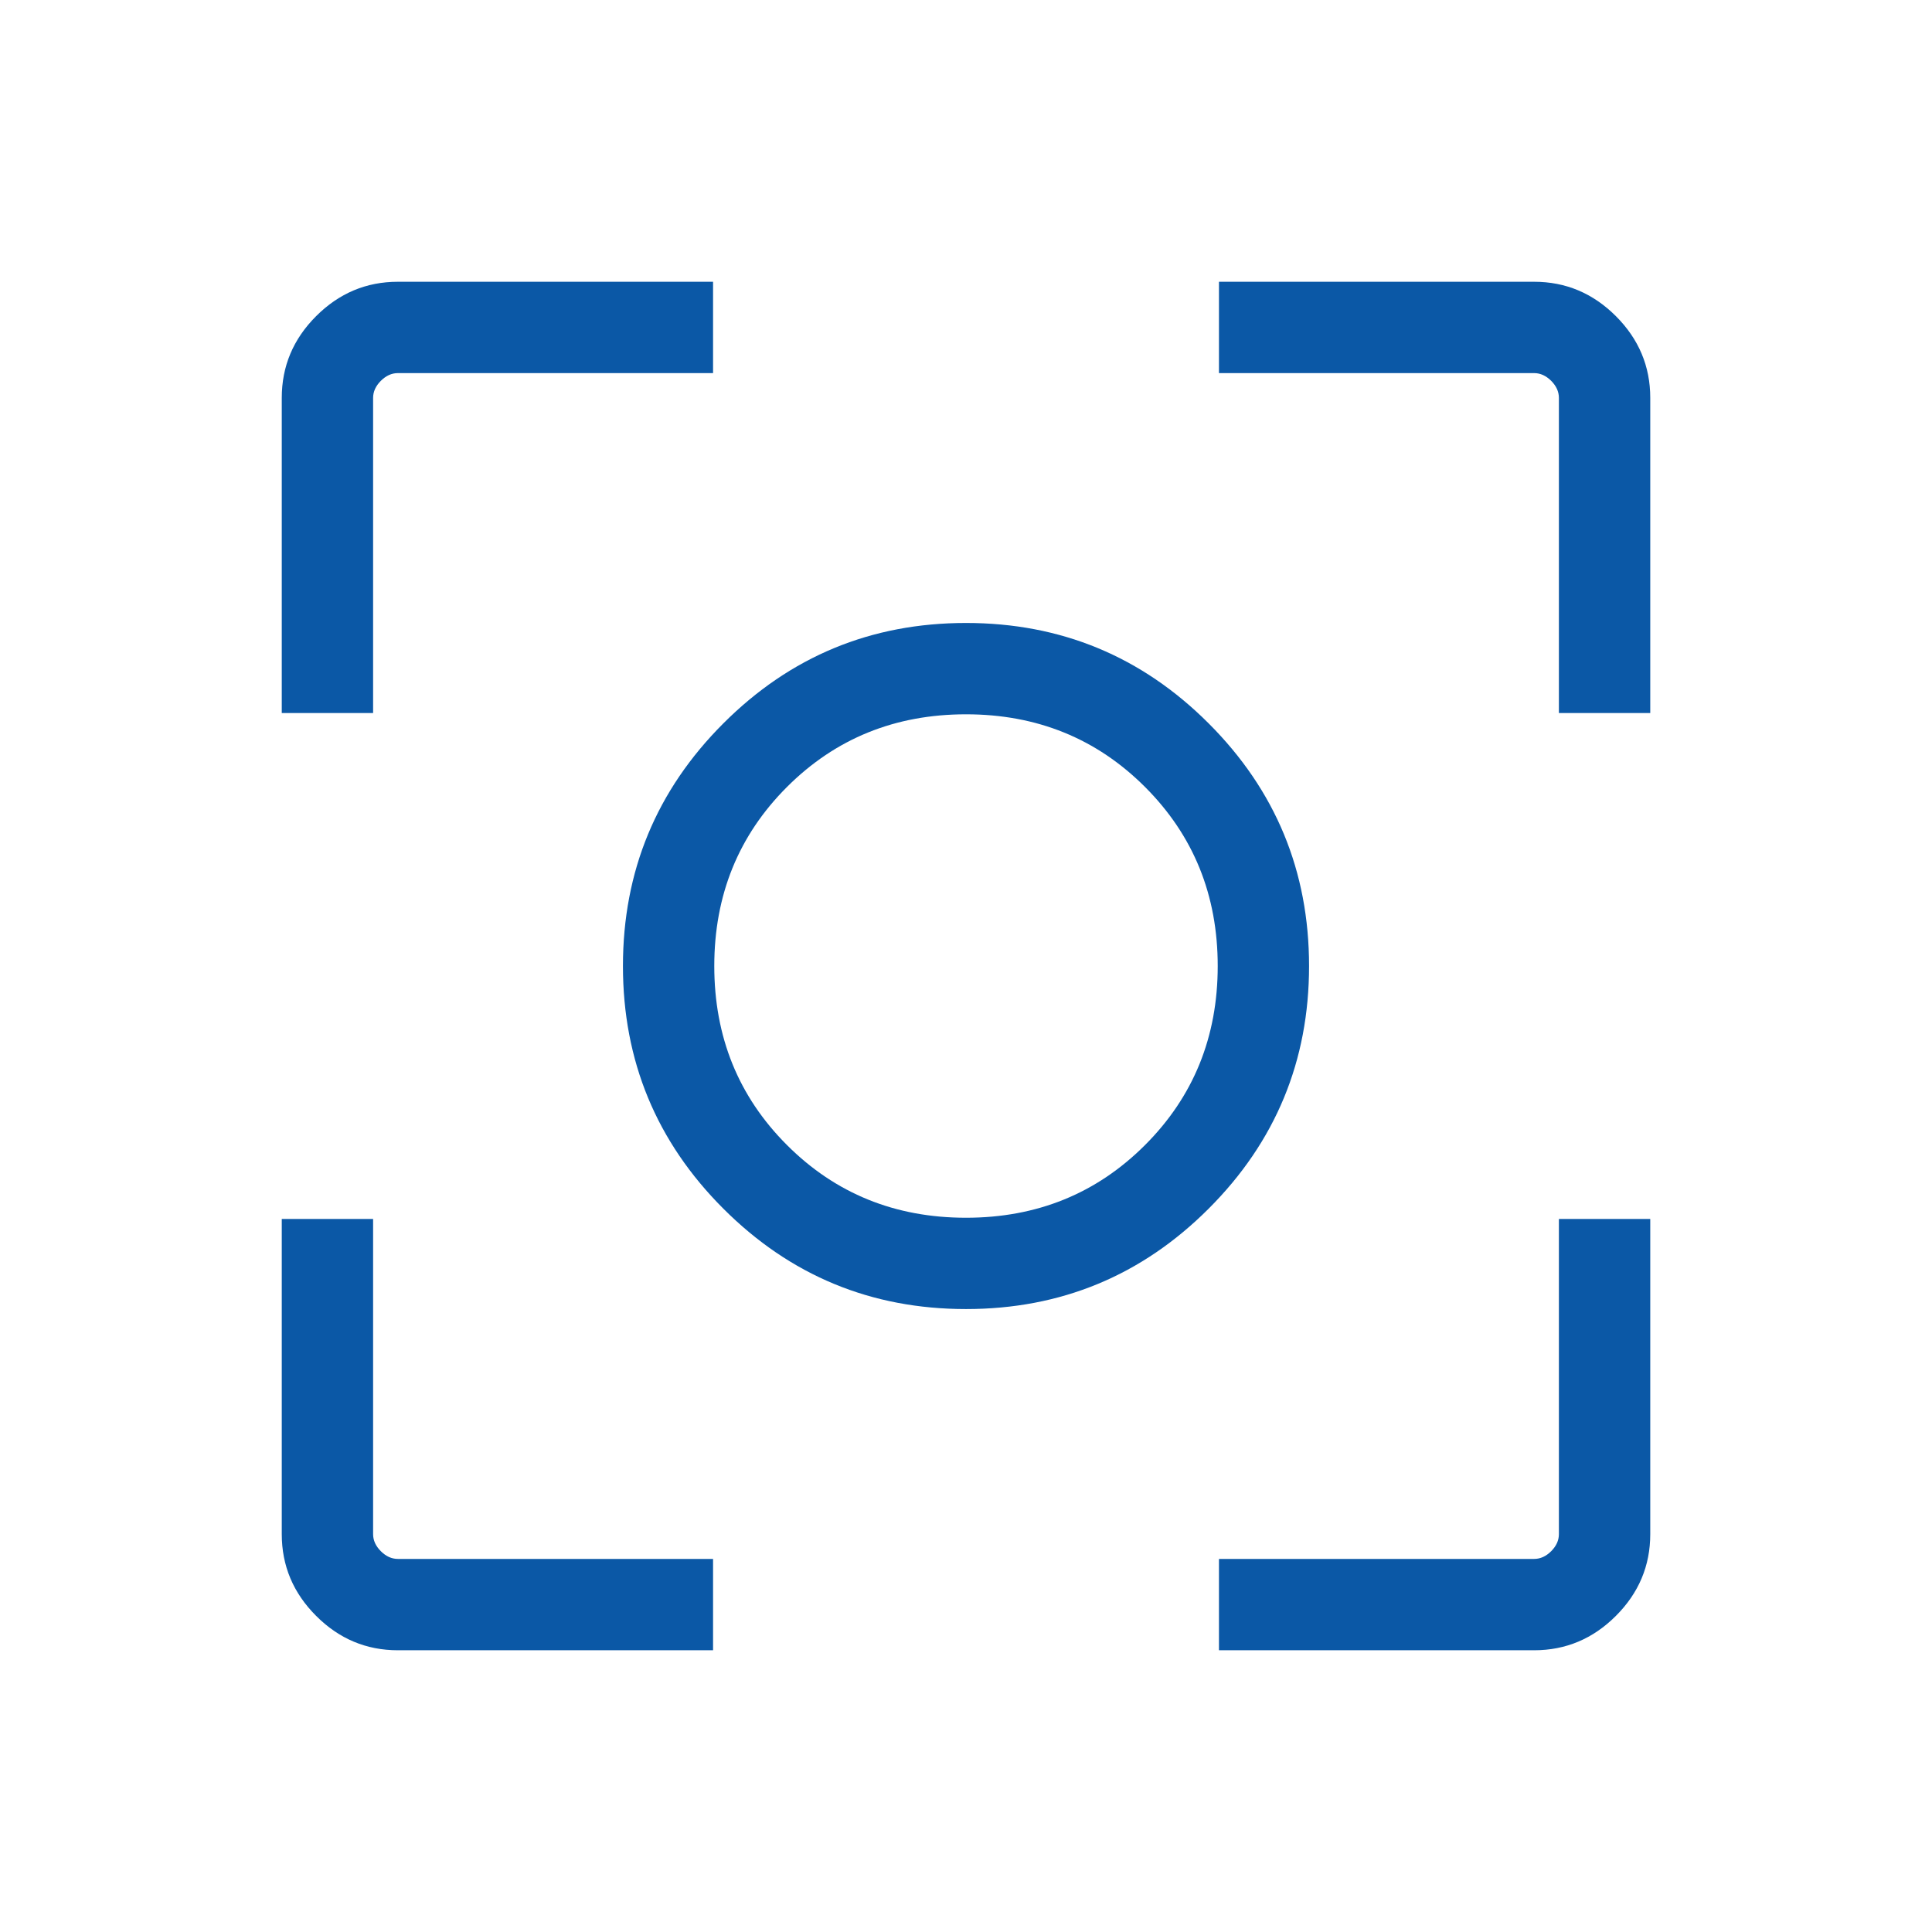 <svg width="76" height="76" viewBox="0 0 76 76" fill="none" xmlns="http://www.w3.org/2000/svg">
<path d="M15.651 64.917C14.409 64.917 13.337 64.467 12.436 63.565C11.534 62.664 11.084 61.592 11.084 60.35V47.951H14.677V60.35C14.677 60.593 14.778 60.817 14.981 61.02C15.184 61.223 15.407 61.324 15.651 61.324H28.05V64.917H15.651ZM47.951 64.917V61.324H60.35C60.593 61.324 60.816 61.223 61.02 61.02C61.222 60.817 61.323 60.593 61.323 60.35V47.951H64.917V60.35C64.917 61.592 64.466 62.664 63.565 63.565C62.663 64.467 61.592 64.917 60.35 64.917H47.951ZM11.084 28.05V15.651C11.084 14.409 11.534 13.338 12.436 12.436C13.337 11.535 14.409 11.084 15.651 11.084H28.05V14.677H15.651C15.407 14.677 15.184 14.779 14.981 14.981C14.778 15.185 14.677 15.408 14.677 15.651V28.05H11.084ZM61.323 28.05V15.651C61.323 15.408 61.222 15.185 61.02 14.981C60.816 14.779 60.593 14.677 60.35 14.677H47.951V11.084H60.35C61.592 11.084 62.663 11.535 63.565 12.436C64.466 13.338 64.917 14.409 64.917 15.651V28.05H61.323ZM38 51.495C34.27 51.495 31.088 50.179 28.455 47.546C25.822 44.913 24.505 41.731 24.505 38.001C24.505 34.27 25.822 31.089 28.455 28.456C31.088 25.822 34.27 24.506 38 24.506C41.73 24.506 44.912 25.822 47.545 28.456C50.178 31.089 51.495 34.27 51.495 38.001C51.495 41.731 50.178 44.913 47.545 47.546C44.912 50.179 41.73 51.495 38 51.495ZM38 47.903C40.789 47.903 43.137 46.95 45.043 45.043C46.949 43.138 47.902 40.79 47.902 38.001C47.902 35.211 46.949 32.864 45.043 30.958C43.137 29.052 40.789 28.099 38 28.099C35.211 28.099 32.863 29.052 30.957 30.958C29.051 32.864 28.098 35.211 28.098 38.001C28.098 40.79 29.051 43.138 30.957 45.043C32.863 46.95 35.211 47.903 38 47.903Z" fill="#0B58A6"/>
</svg>
